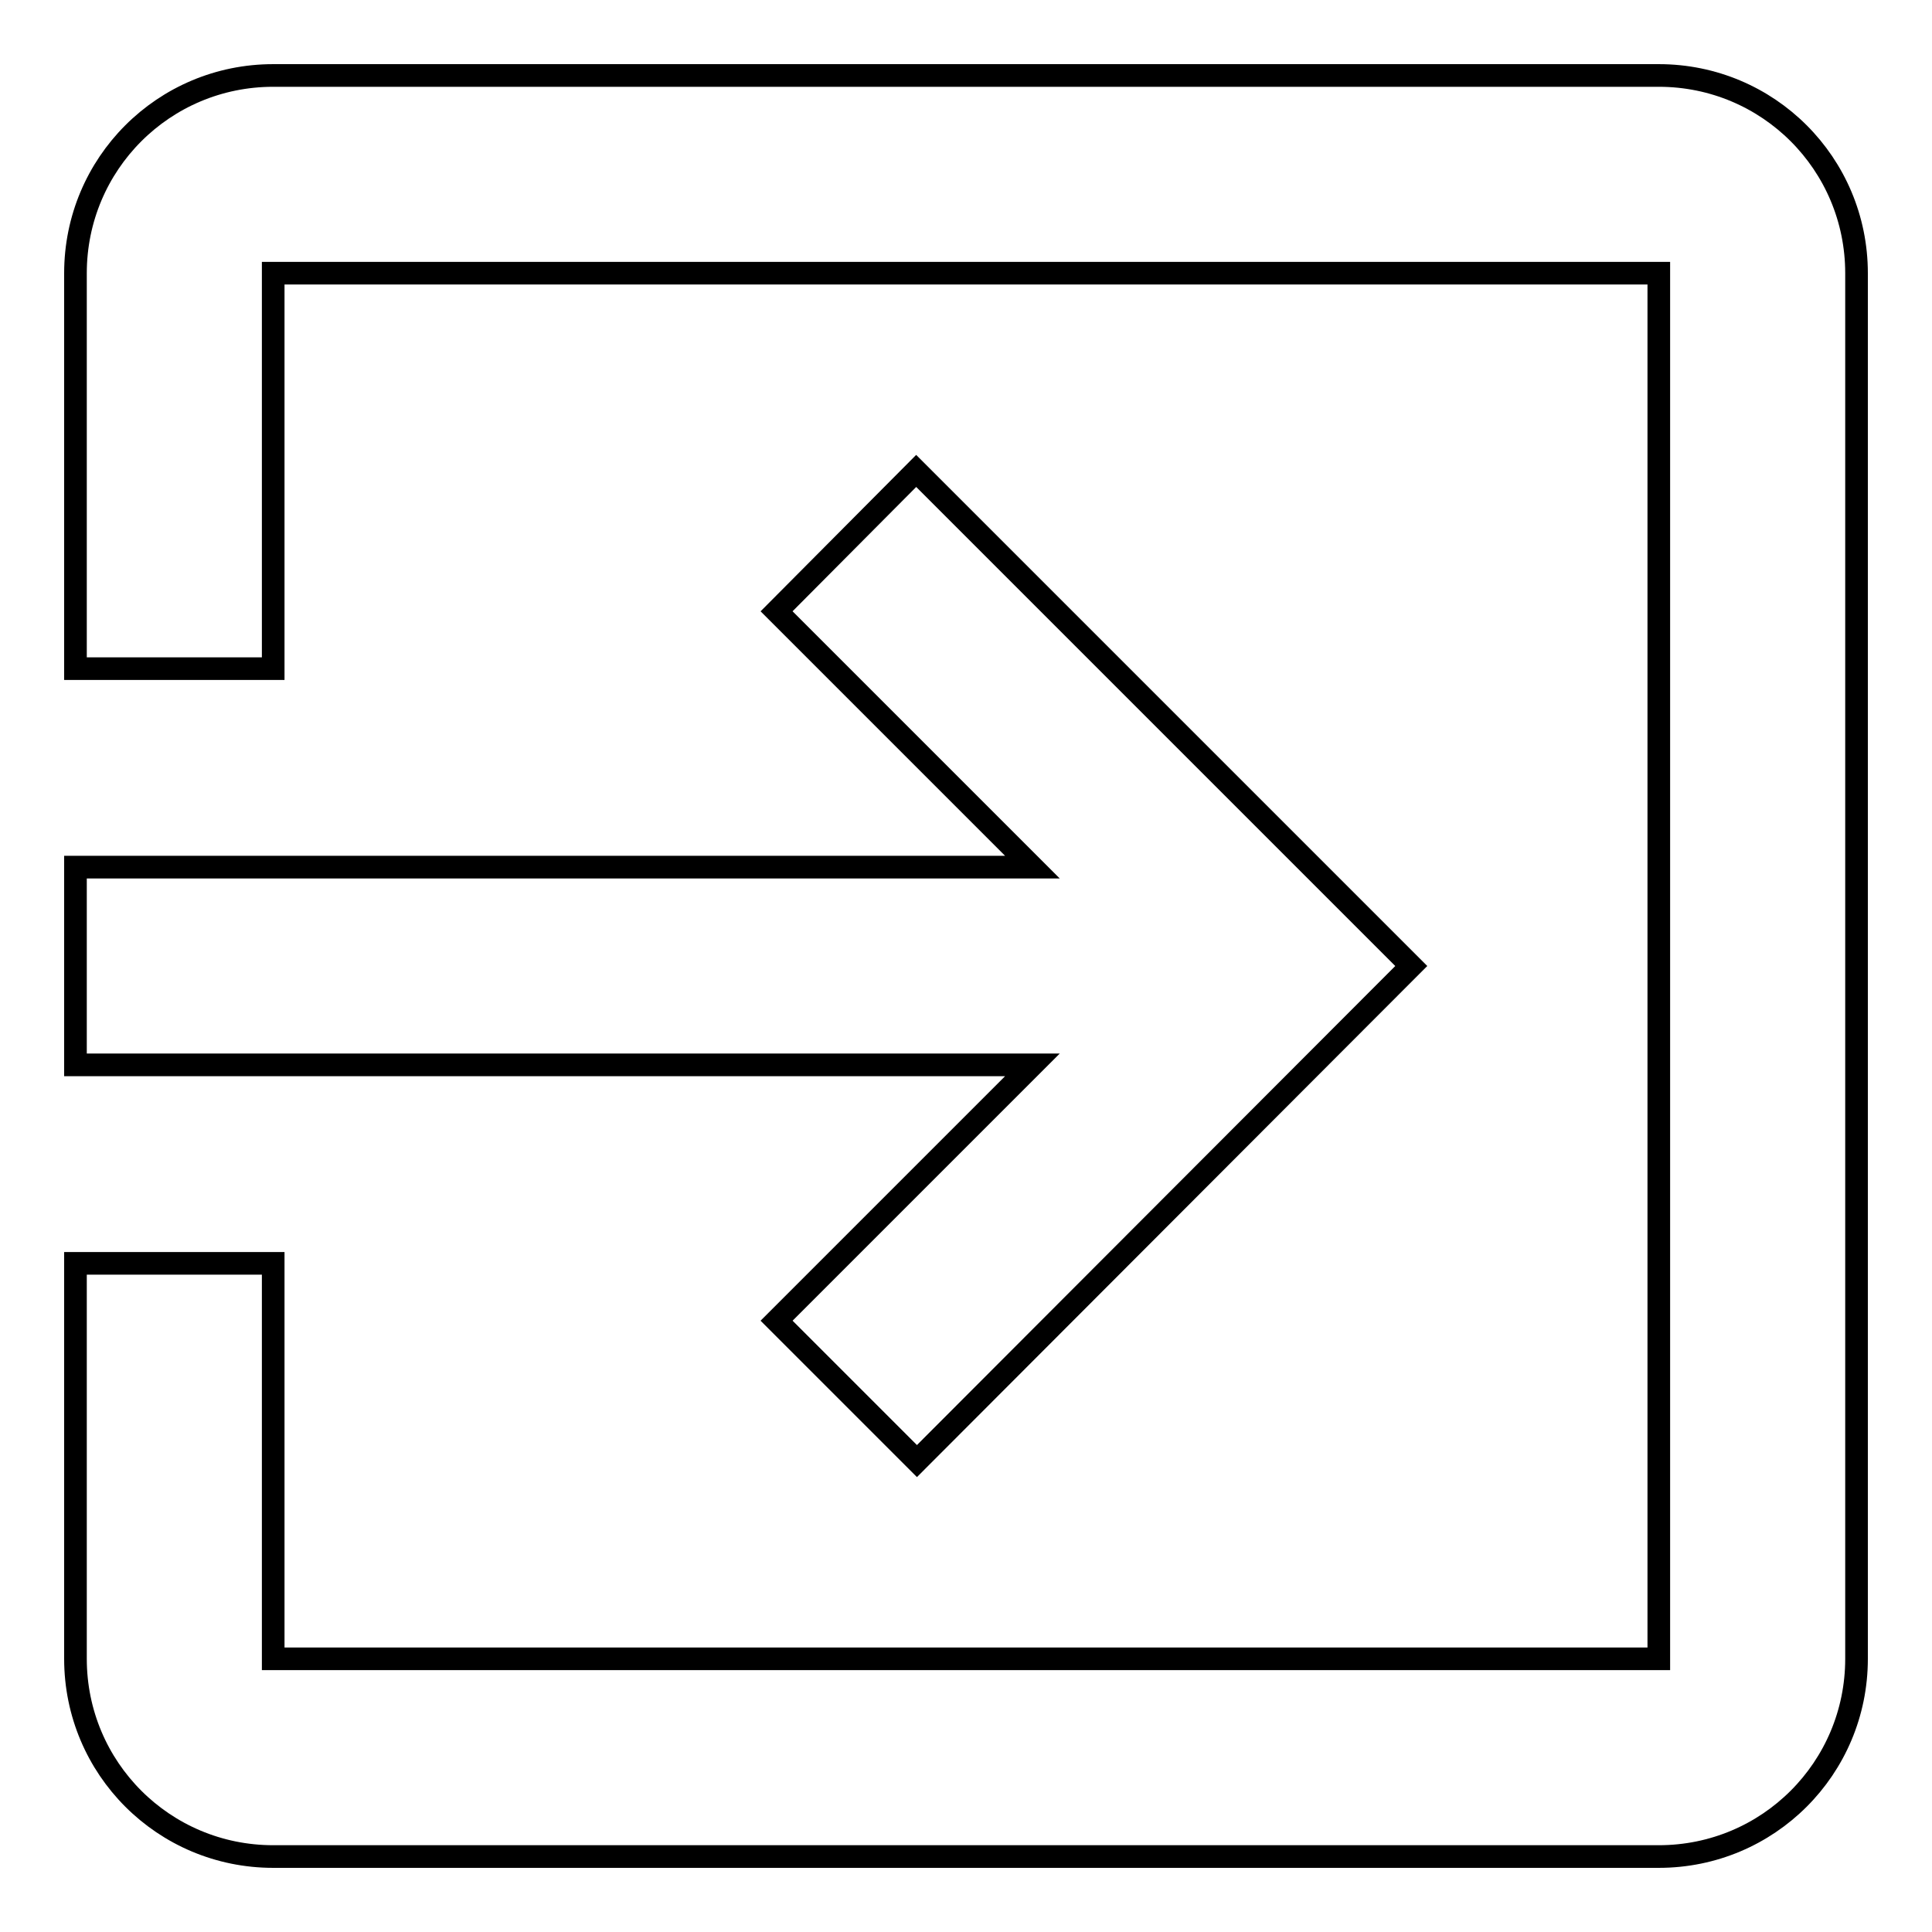 <?xml version="1.0" encoding="utf-8"?>
<!-- Svg Vector Icons : http://www.onlinewebfonts.com/icon -->
<!DOCTYPE svg PUBLIC "-//W3C//DTD SVG 1.1//EN" "http://www.w3.org/Graphics/SVG/1.1/DTD/svg11.dtd">
<svg version="1.1" xmlns="http://www.w3.org/2000/svg" xmlns:xlink="http://www.w3.org/1999/xlink" x="0px" y="0px" viewBox="0 0 256 256" enable-background="new 0 0 256 256" xml:space="preserve">
<g> <path stroke-width="3" fill-opacity="0" stroke="#000000"  d="M102.9,175l18.6,18.6L187,128l-65.6-65.6L102.9,81l33.9,33.9H10v26.2h126.8L102.9,175z M219.8,10H36.2 C21.7,10,10,21.7,10,36.2v52.4h26.2V36.2h183.6v183.6H36.2v-52.4H10v52.4c0,14.5,11.7,26.2,26.2,26.2h183.6 c14.5,0,26.2-11.7,26.2-26.2V36.2C246,21.7,234.3,10,219.8,10L219.8,10z"/></g>
</svg>